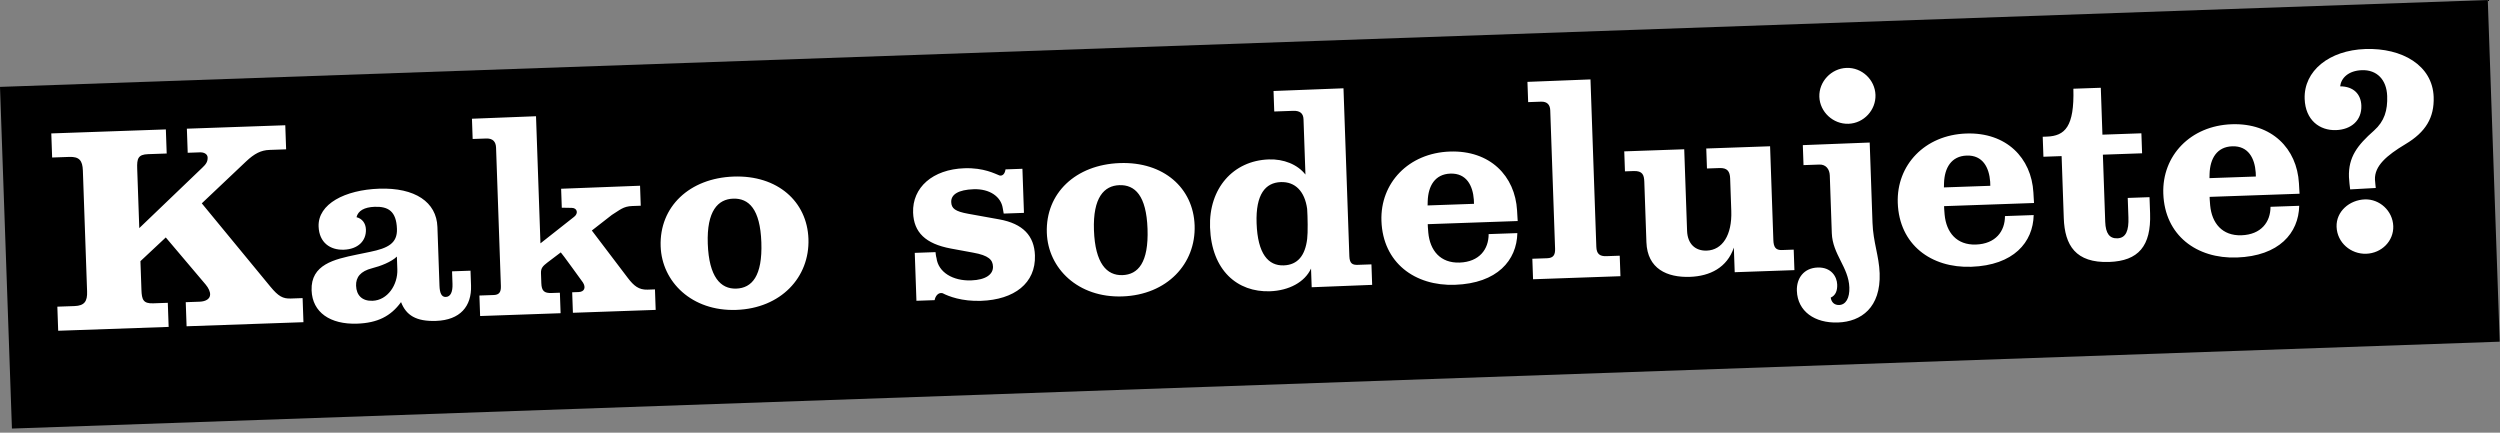 <svg width="468" height="81" viewBox="0 0 468 81" fill="none" xmlns="http://www.w3.org/2000/svg">
<rect x="0" y="0" width="468" height="81" fill="#808080" stroke="none"/>
<rect width="465.996" height="64" transform="translate(0 16.265) rotate(-2)" fill="black"/>
<path d="M56.806 60.315L34.929 61.079L34.771 56.569L37.362 56.478C38.561 56.436 39.312 55.93 39.333 55.161C39.363 54.631 39.05 53.922 38.499 53.268L31.034 44.45L26.289 48.891L26.477 54.264C26.54 56.088 26.807 56.847 28.678 56.782L31.413 56.686L31.57 61.196L10.892 61.918L10.735 57.408L13.949 57.296C15.82 57.231 16.368 56.395 16.304 54.572L15.513 31.927C15.448 30.056 14.845 29.308 12.974 29.374L9.76 29.486L9.602 24.976L31.048 24.227L31.205 28.737L27.703 28.859C25.832 28.925 25.619 29.701 25.684 31.572L26.073 42.702L37.879 31.386C38.577 30.737 38.896 30.246 38.869 29.478C38.847 28.854 38.21 28.492 37.442 28.519L35.139 28.6L34.982 24.09L53.405 23.447L53.562 27.956L50.444 28.065C48.861 28.12 47.633 28.74 46.052 30.236L37.776 38.066L50.617 53.662C52.122 55.483 52.954 55.934 54.441 55.882L56.648 55.805L56.806 60.315ZM88.177 53.455C88.312 57.341 86.145 59.914 81.635 60.072C77.893 60.203 76.026 59.019 75.075 56.554C73.151 59.215 70.648 60.456 66.858 60.588C61.821 60.764 58.474 58.479 58.33 54.353C58.161 49.508 62.594 48.536 66.743 47.671L69.271 47.15C72.657 46.455 74.402 45.53 74.308 42.843C74.193 39.533 72.672 38.625 70.129 38.714C68.21 38.781 67.032 39.447 66.739 40.658C67.756 40.91 68.458 41.751 68.5 42.95C68.575 45.109 66.996 46.653 64.357 46.745C61.814 46.834 59.748 45.417 59.642 42.395C59.495 38.173 64.591 35.545 70.971 35.322C77.688 35.088 81.723 37.829 81.885 42.483L82.269 53.469C82.316 54.812 82.632 55.618 83.448 55.59C84.359 55.558 84.759 54.631 84.707 53.144L84.625 50.793L88.079 50.672L88.177 53.455ZM74.381 50.43L74.297 48.031C73.275 49.028 71.237 49.819 69.666 50.211C67.476 50.767 66.603 51.903 66.658 53.486C66.72 55.261 67.768 56.377 69.735 56.309C72.565 56.21 74.482 53.309 74.381 50.43ZM122.743 58.012L107.247 58.553L107.113 54.715L108.312 54.673C109.415 54.635 109.723 53.807 109.114 52.868C109.114 52.868 105.025 47.198 104.978 47.248L102.451 49.162C101.704 49.764 101.236 50.117 101.271 51.124L101.336 52.995C101.388 54.483 101.883 54.898 103.274 54.849L104.81 54.795L104.944 58.634L89.879 59.16L89.745 55.322L92.432 55.228C93.391 55.194 93.808 54.747 93.766 53.548L92.862 27.641C92.823 26.537 92.272 25.884 91.024 25.928L88.482 26.016L88.349 22.226L100.342 21.759L101.173 45.556L107.484 40.58C108.325 39.926 108.05 38.927 107.041 38.914L105.167 38.883L105.043 35.333L119.818 34.769L119.948 38.511L118.365 38.567C116.638 38.627 116.038 39.32 114.533 40.238L110.792 43.154L117.539 52.045C118.646 53.496 119.586 54.279 121.218 54.222L122.609 54.174L122.743 58.012ZM151.341 44.716C151.593 51.913 146.175 57.722 137.827 58.014C129.528 58.303 123.907 52.784 123.674 46.115C123.414 38.678 129.088 33.341 137.34 33.053C145.544 32.766 151.097 37.712 151.341 44.716ZM142.525 45.361C142.308 39.124 140.171 37.085 137.244 37.187C134.414 37.286 132.281 39.474 132.495 45.615C132.713 51.852 134.906 54.129 137.832 54.027C140.759 53.924 142.747 51.693 142.525 45.361ZM193.74 47.799C193.923 53.029 189.851 56.101 183.662 56.317C180.064 56.443 177.58 55.473 176.455 54.888C175.631 54.676 175.082 55.464 174.963 56.188L171.557 56.307L171.243 47.336L175.129 47.2C175.129 47.2 175.206 48.014 175.312 48.298C175.646 50.977 178.393 52.61 181.799 52.491C184.582 52.394 185.938 51.338 185.887 49.899C185.844 48.651 185.094 47.813 182.146 47.291L177.988 46.524C173.249 45.633 171.061 43.499 170.932 39.805C170.768 35.103 174.588 31.704 180.537 31.496C184.184 31.369 186.29 32.544 187.117 32.851C187.65 32.977 188.117 32.576 188.23 31.708L191.397 31.597L191.685 39.849L187.895 39.981C187.895 39.981 187.774 39.265 187.716 38.979C187.4 36.828 185.282 35.317 182.26 35.423C179.429 35.522 178.018 36.388 178.069 37.827C178.11 39.026 178.802 39.578 181.267 40.021L187.068 41.067C191.515 41.873 193.613 44.153 193.74 47.799ZM223.634 42.192C223.885 49.388 218.468 55.198 210.12 55.489C201.82 55.779 196.199 50.259 195.967 43.59C195.707 36.154 201.381 30.816 209.633 30.528C217.837 30.241 223.389 35.187 223.634 42.192ZM214.818 42.836C214.6 36.599 212.463 34.56 209.537 34.662C206.706 34.761 204.573 36.949 204.787 43.09C205.005 49.327 207.198 51.604 210.125 51.502C213.051 51.4 215.039 49.169 214.818 42.836ZM256.868 53.328L245.548 53.772L245.425 50.269C244.265 52.808 241.295 54.401 237.744 54.525C231.651 54.737 226.8 50.632 226.519 42.572C226.264 35.279 230.838 30.076 237.507 29.843C240.289 29.746 242.871 30.76 244.379 32.677L244.017 22.314C243.978 21.211 243.336 20.705 242.089 20.748L238.539 20.872L238.405 17.034L251.5 16.529L252.598 47.953C252.648 49.393 253.232 49.612 254.192 49.579L256.734 49.49L256.868 53.328ZM244.699 39.103C244.248 35.804 242.455 33.993 239.769 34.087C236.89 34.188 235.045 36.365 235.234 41.787C235.435 47.544 237.434 49.78 240.313 49.679C242.952 49.587 244.331 47.81 244.703 44.722C244.855 43.564 244.797 40.54 244.699 39.103ZM284.113 41.377L267.273 41.965C267.273 41.965 267.307 42.924 267.377 43.547C267.686 46.898 269.642 49.28 273.241 49.154C276.935 49.025 278.678 46.658 278.675 43.824L284.048 43.637C283.938 48.732 280.293 53.039 272.377 53.315C264.845 53.578 258.879 49.175 258.606 41.355C258.358 34.254 263.686 28.64 271.41 28.371C278.942 28.108 283.626 32.94 283.996 39.411C284.027 40.275 284.091 40.753 284.113 41.377ZM275.931 38.156L275.904 37.388C275.716 34.753 274.529 32.393 271.506 32.498C268.628 32.599 267.36 34.805 267.267 37.642C267.277 37.93 267.247 38.459 267.247 38.459L275.931 38.156ZM303.347 51.705L286.987 52.276L286.853 48.438L289.636 48.341C290.787 48.301 291.151 47.712 291.111 46.56L290.206 20.653C290.171 19.646 289.668 18.991 288.468 19.033L286.07 19.116L285.937 15.326L297.738 14.866L298.832 46.195C298.879 47.538 299.471 47.998 300.719 47.954L303.213 47.867L303.347 51.705ZM335.916 50.568L324.737 50.958L324.576 46.352C323.314 50.095 320.103 51.697 316.361 51.827C312.091 51.976 308.383 50.328 308.209 45.339L307.814 34.017C307.77 32.769 307.502 31.962 305.822 32.02L304.191 32.078L304.061 28.335L315.287 27.943L315.82 43.2C315.905 45.647 317.345 46.989 319.504 46.914C322.431 46.812 324.254 44.01 324.097 39.5L323.884 33.407C323.837 32.064 323.334 31.409 321.895 31.459L319.544 31.541L319.413 27.799L331.359 27.382L331.972 44.941C332.019 46.285 332.423 46.847 333.575 46.807L335.781 46.73L335.916 50.568ZM351.089 17.759C351.188 20.589 348.921 23.07 346.042 23.171C343.163 23.271 340.681 20.956 340.582 18.125C340.483 15.295 342.798 12.812 345.677 12.712C348.555 12.611 350.99 14.928 351.089 17.759ZM351.871 51.163C352.094 57.544 348.441 60.218 344.075 60.37C339.709 60.523 336.508 58.281 336.374 54.443C336.291 52.044 337.714 50.169 340.257 50.08C342.8 49.991 343.871 51.779 343.923 53.266C343.961 54.37 343.657 55.293 342.711 55.711C342.837 56.571 343.385 57.128 344.297 57.096C345.544 57.053 346.268 55.778 346.199 53.811C346.067 50.021 343.053 47.629 342.914 43.647C342.909 43.503 342.537 32.852 342.537 32.852C342.495 31.652 341.792 30.764 340.593 30.806L337.618 30.91L337.487 27.168L350.008 26.683L350.532 41.699C350.659 45.346 351.757 47.901 351.871 51.163ZM380.769 38.002L363.929 38.59C363.929 38.59 363.963 39.549 364.032 40.171C364.341 43.523 366.298 45.904 369.896 45.779C373.59 45.65 375.333 43.283 375.33 40.449L380.704 40.261C380.593 45.357 376.949 49.663 369.033 49.94C361.5 50.203 355.535 45.8 355.261 37.98C355.013 30.879 360.341 25.265 368.066 24.995C375.598 24.732 380.282 29.564 380.652 36.036C380.682 36.9 380.747 37.378 380.769 38.002ZM372.586 34.781L372.56 34.013C372.371 31.378 371.184 29.017 368.162 29.123C365.283 29.224 364.015 31.429 363.922 34.267C363.932 34.555 363.903 35.084 363.903 35.084L372.586 34.781ZM402.496 39.933C402.71 46.074 400.309 48.848 394.84 49.039C388.555 49.258 386.517 45.919 386.339 40.833L385.934 29.223L382.528 29.342L382.397 25.6L383.165 25.573C386.571 25.454 388.335 23.711 388.135 16.609L393.269 16.43L393.575 25.209L400.868 24.955L400.999 28.697L393.658 28.953L394.097 41.523C394.174 43.73 394.927 44.664 396.367 44.614C397.998 44.557 398.525 43.146 398.44 40.699L398.312 37.053L402.39 36.91L402.496 39.933ZM430.479 36.266L413.639 36.854C413.639 36.854 413.672 37.813 413.742 38.435C414.051 41.787 416.008 44.168 419.606 44.043C423.3 43.914 425.043 41.547 425.04 38.713L430.413 38.526C430.303 43.621 426.659 47.927 418.743 48.204C411.21 48.467 405.244 44.064 404.971 36.244C404.723 29.143 410.051 23.529 417.776 23.259C425.308 22.997 429.992 27.828 430.362 34.3C430.392 35.164 430.457 35.642 430.479 36.266ZM422.296 33.045L422.269 32.277C422.081 29.642 420.894 27.282 417.872 27.387C414.993 27.488 413.725 29.694 413.632 32.531C413.642 32.819 413.613 33.348 413.613 33.348L422.296 33.045ZM455.581 18.145C455.717 22.031 454.082 24.73 450.317 26.975C446.741 29.117 444.504 31.069 444.593 33.611C444.604 33.947 444.744 35.191 444.744 35.191C444.744 35.191 440.189 35.446 439.95 35.455C439.892 35.168 439.739 33.541 439.725 33.157C439.595 29.415 441.294 27.194 444.417 24.443C446.373 22.693 446.974 20.655 446.88 17.968C446.773 14.898 444.931 13.04 442.148 13.138C439.606 13.226 438.261 14.618 438.075 16.162C440.573 16.171 441.968 17.611 442.044 19.77C442.141 22.553 440.135 24.256 437.304 24.355C434.234 24.462 431.571 22.489 431.432 18.508C431.249 13.278 436.014 9.413 442.779 9.177C449.687 8.936 455.375 12.243 455.581 18.145ZM448.019 42.33C448.116 45.113 445.843 47.402 442.964 47.502C440.086 47.603 437.512 45.435 437.408 42.46C437.308 39.582 439.826 37.428 442.705 37.328C445.44 37.232 447.919 39.451 448.019 42.33Z" fill="white"/>
</svg>
